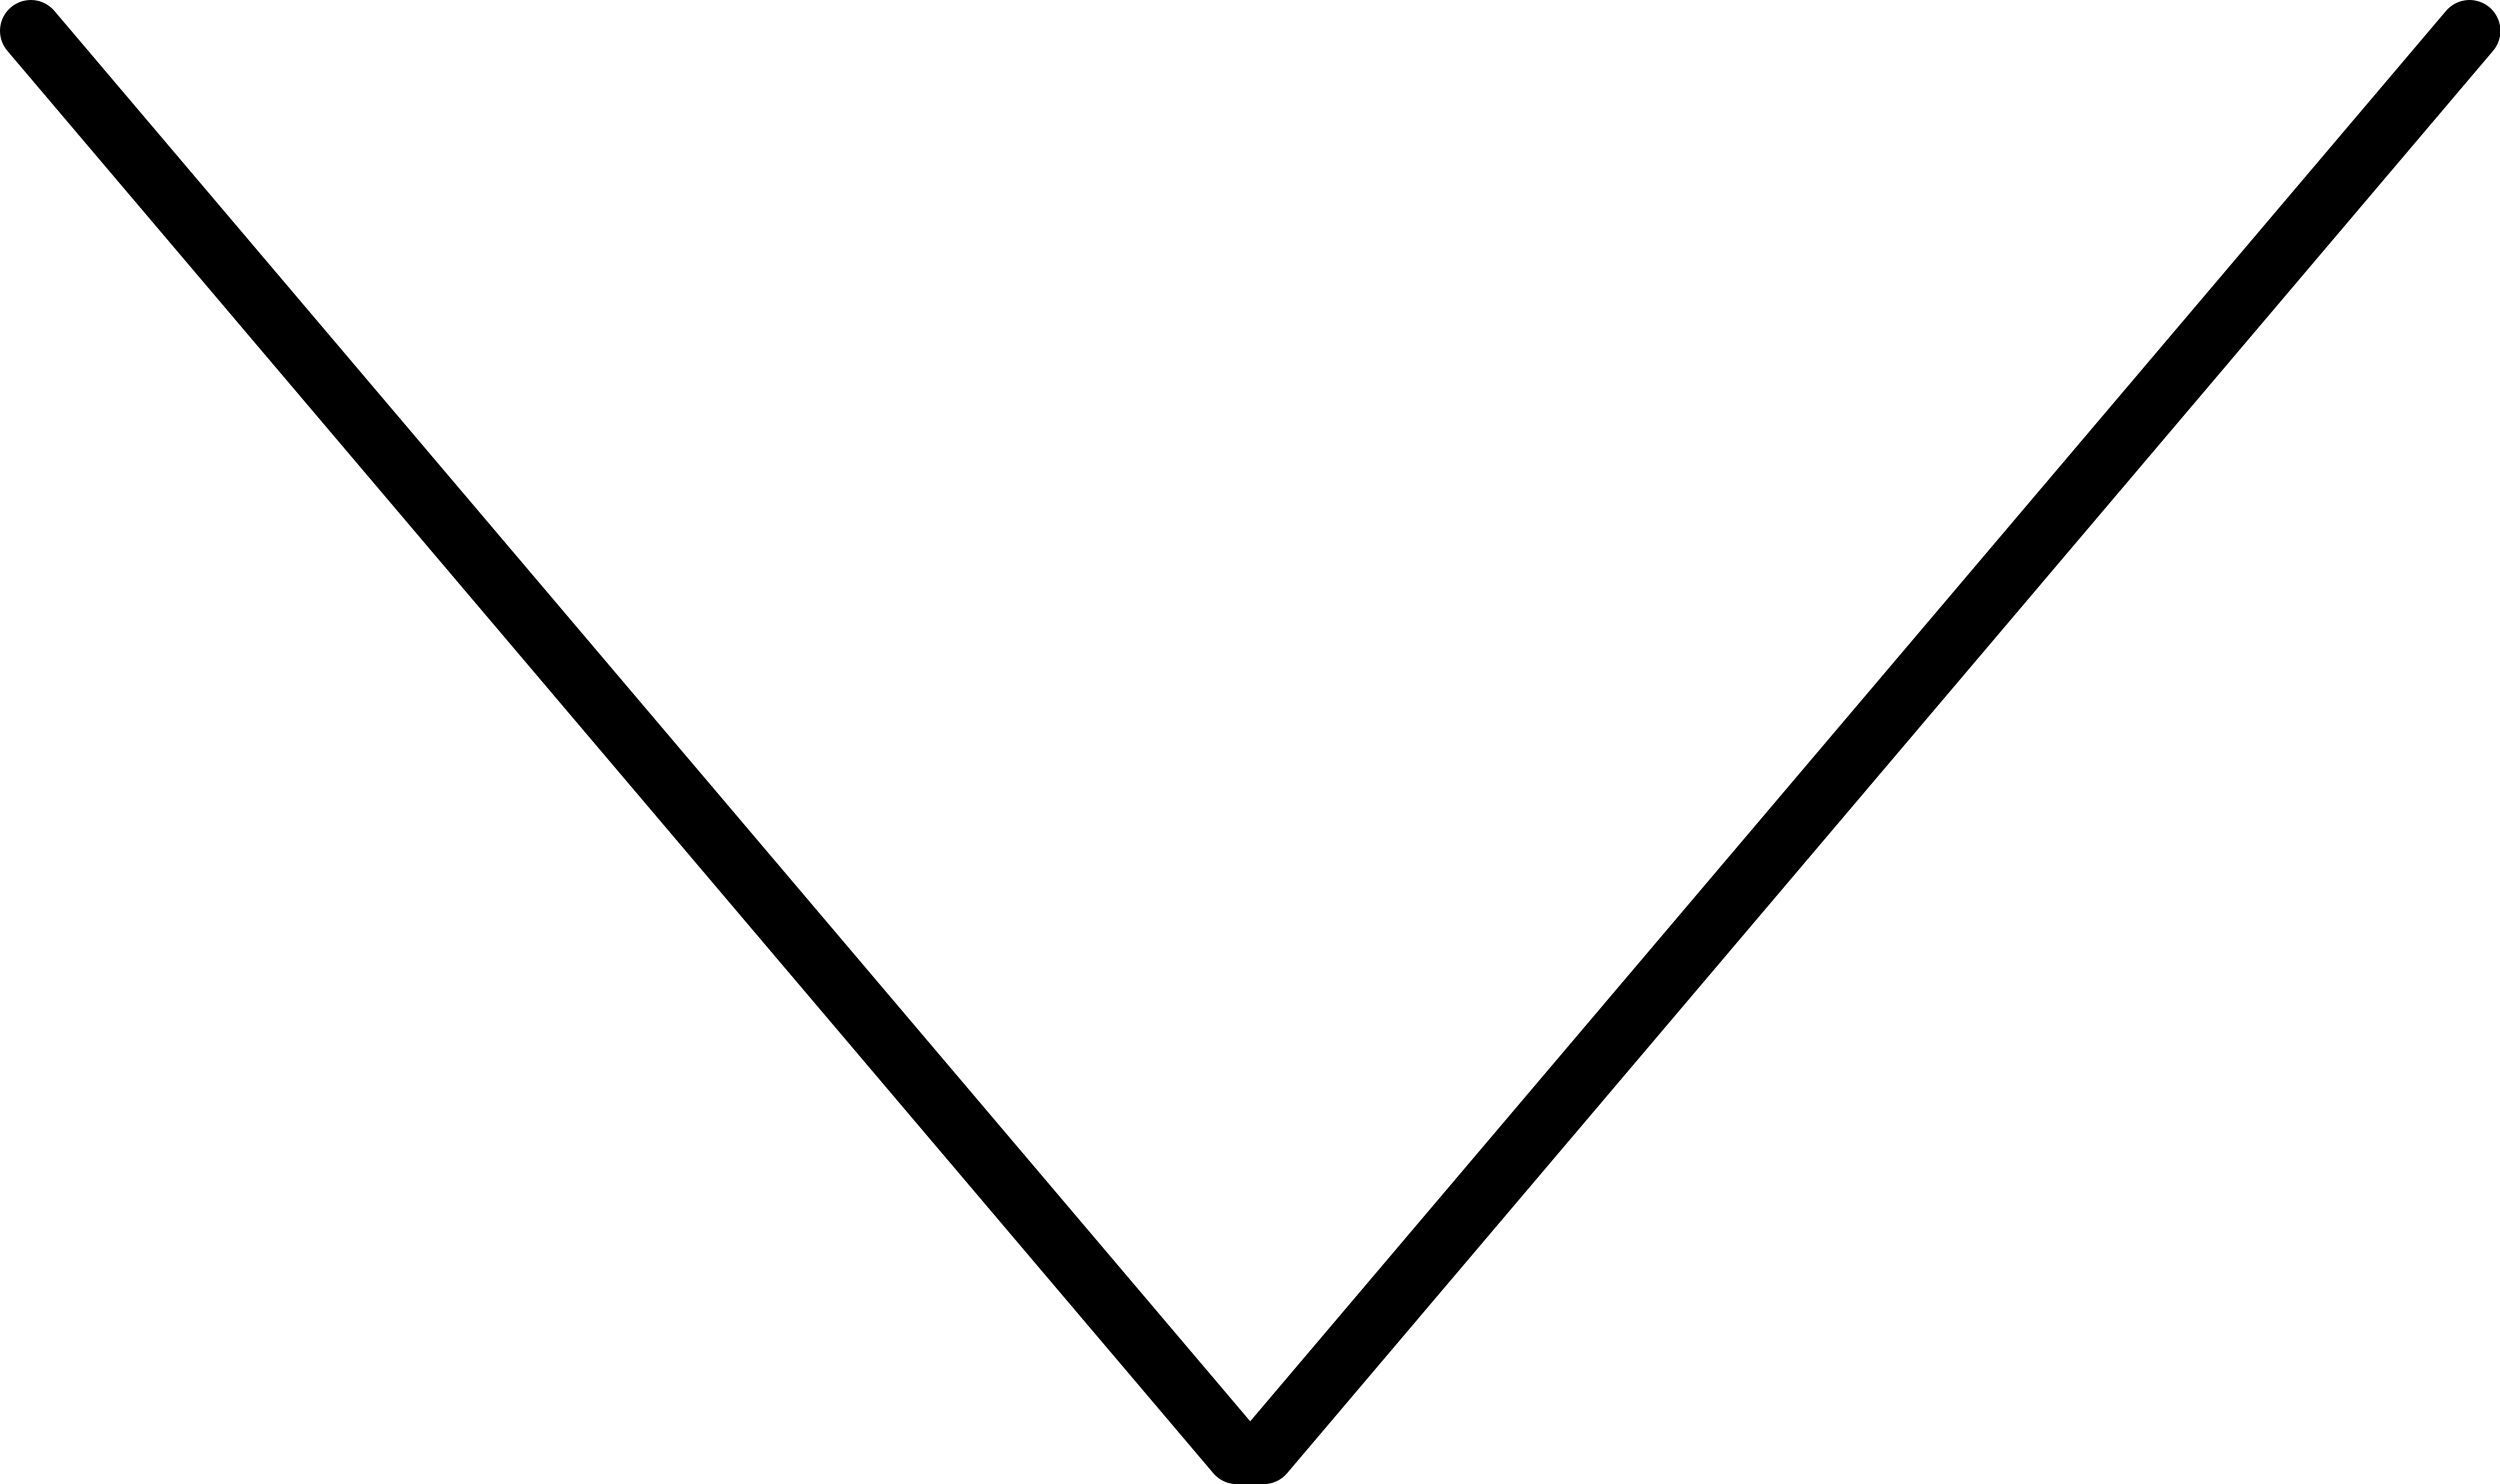 <svg xmlns="http://www.w3.org/2000/svg" viewBox="0 0 60.76 36.07"><defs><style>.cls-1{fill:none;stroke:#000;stroke-linecap:round;stroke-linejoin:round;stroke-width:1.5px;}</style></defs><title>thin arrow1x</title><g id="Layer_2" data-name="Layer 2"><g id="Layer_1-2" data-name="Layer 1"><polyline class="cls-1" points="60.02 0.75 30.71 35.32 30.06 35.32 0.75 0.75"/></g></g></svg>